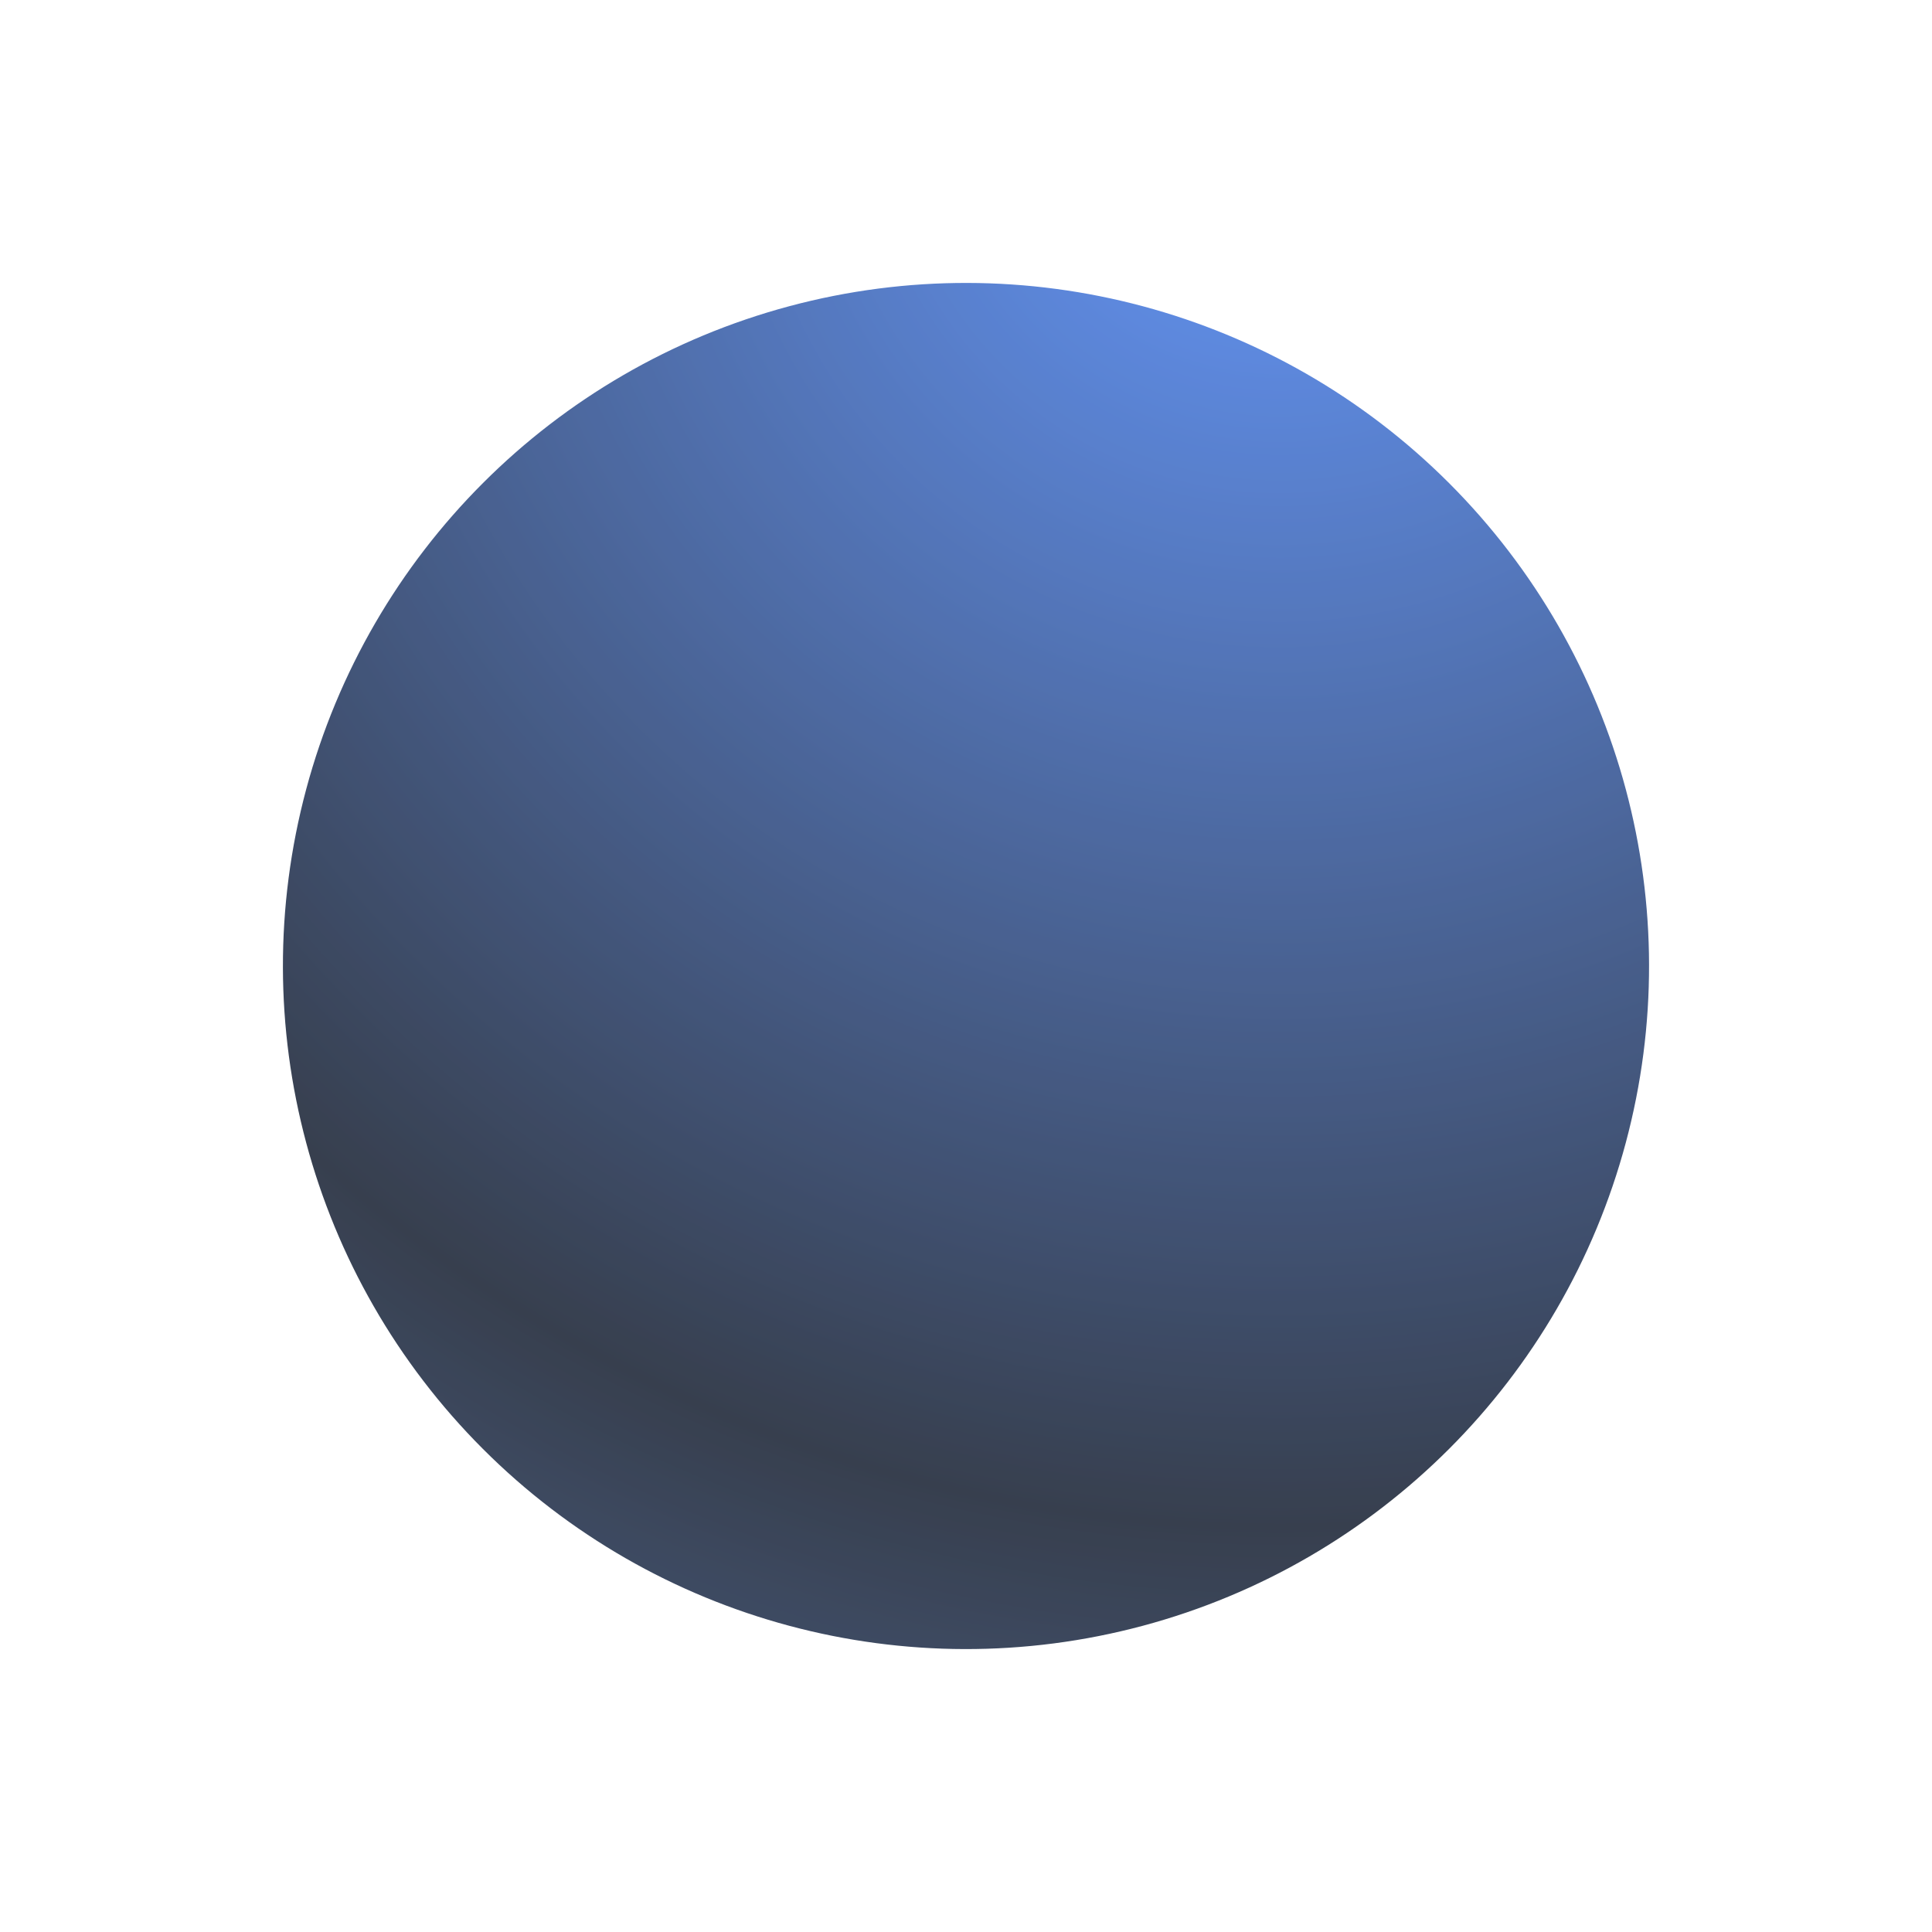 <svg xmlns="http://www.w3.org/2000/svg" xmlns:xlink="http://www.w3.org/1999/xlink" width="121.655" height="121.654" viewBox="0 0 121.655 121.654"><defs><radialGradient id="radial-gradient" cx="1.113" cy="0.215" r="1.898" gradientTransform="translate(0.173 -0.418) rotate(23.02)" gradientUnits="objectBoundingBox"><stop offset="0" stop-color="#3f7ffd"></stop><stop offset="0.55" stop-color="#050f22"></stop><stop offset="0.8" stop-color="#25457f"></stop><stop offset="1" stop-color="#3b54ff"></stop></radialGradient></defs><g id="Ellipse_left_-_gallery_section" data-name="Ellipse left - gallery section" transform="translate(-175.057 -353.532)" opacity="0.8"><circle id="Ellipse_13" data-name="Ellipse 13" cx="43.011" cy="43.011" r="43.011" transform="translate(175.057 414.36) rotate(-45)" fill="url(#radial-gradient)"></circle></g></svg>